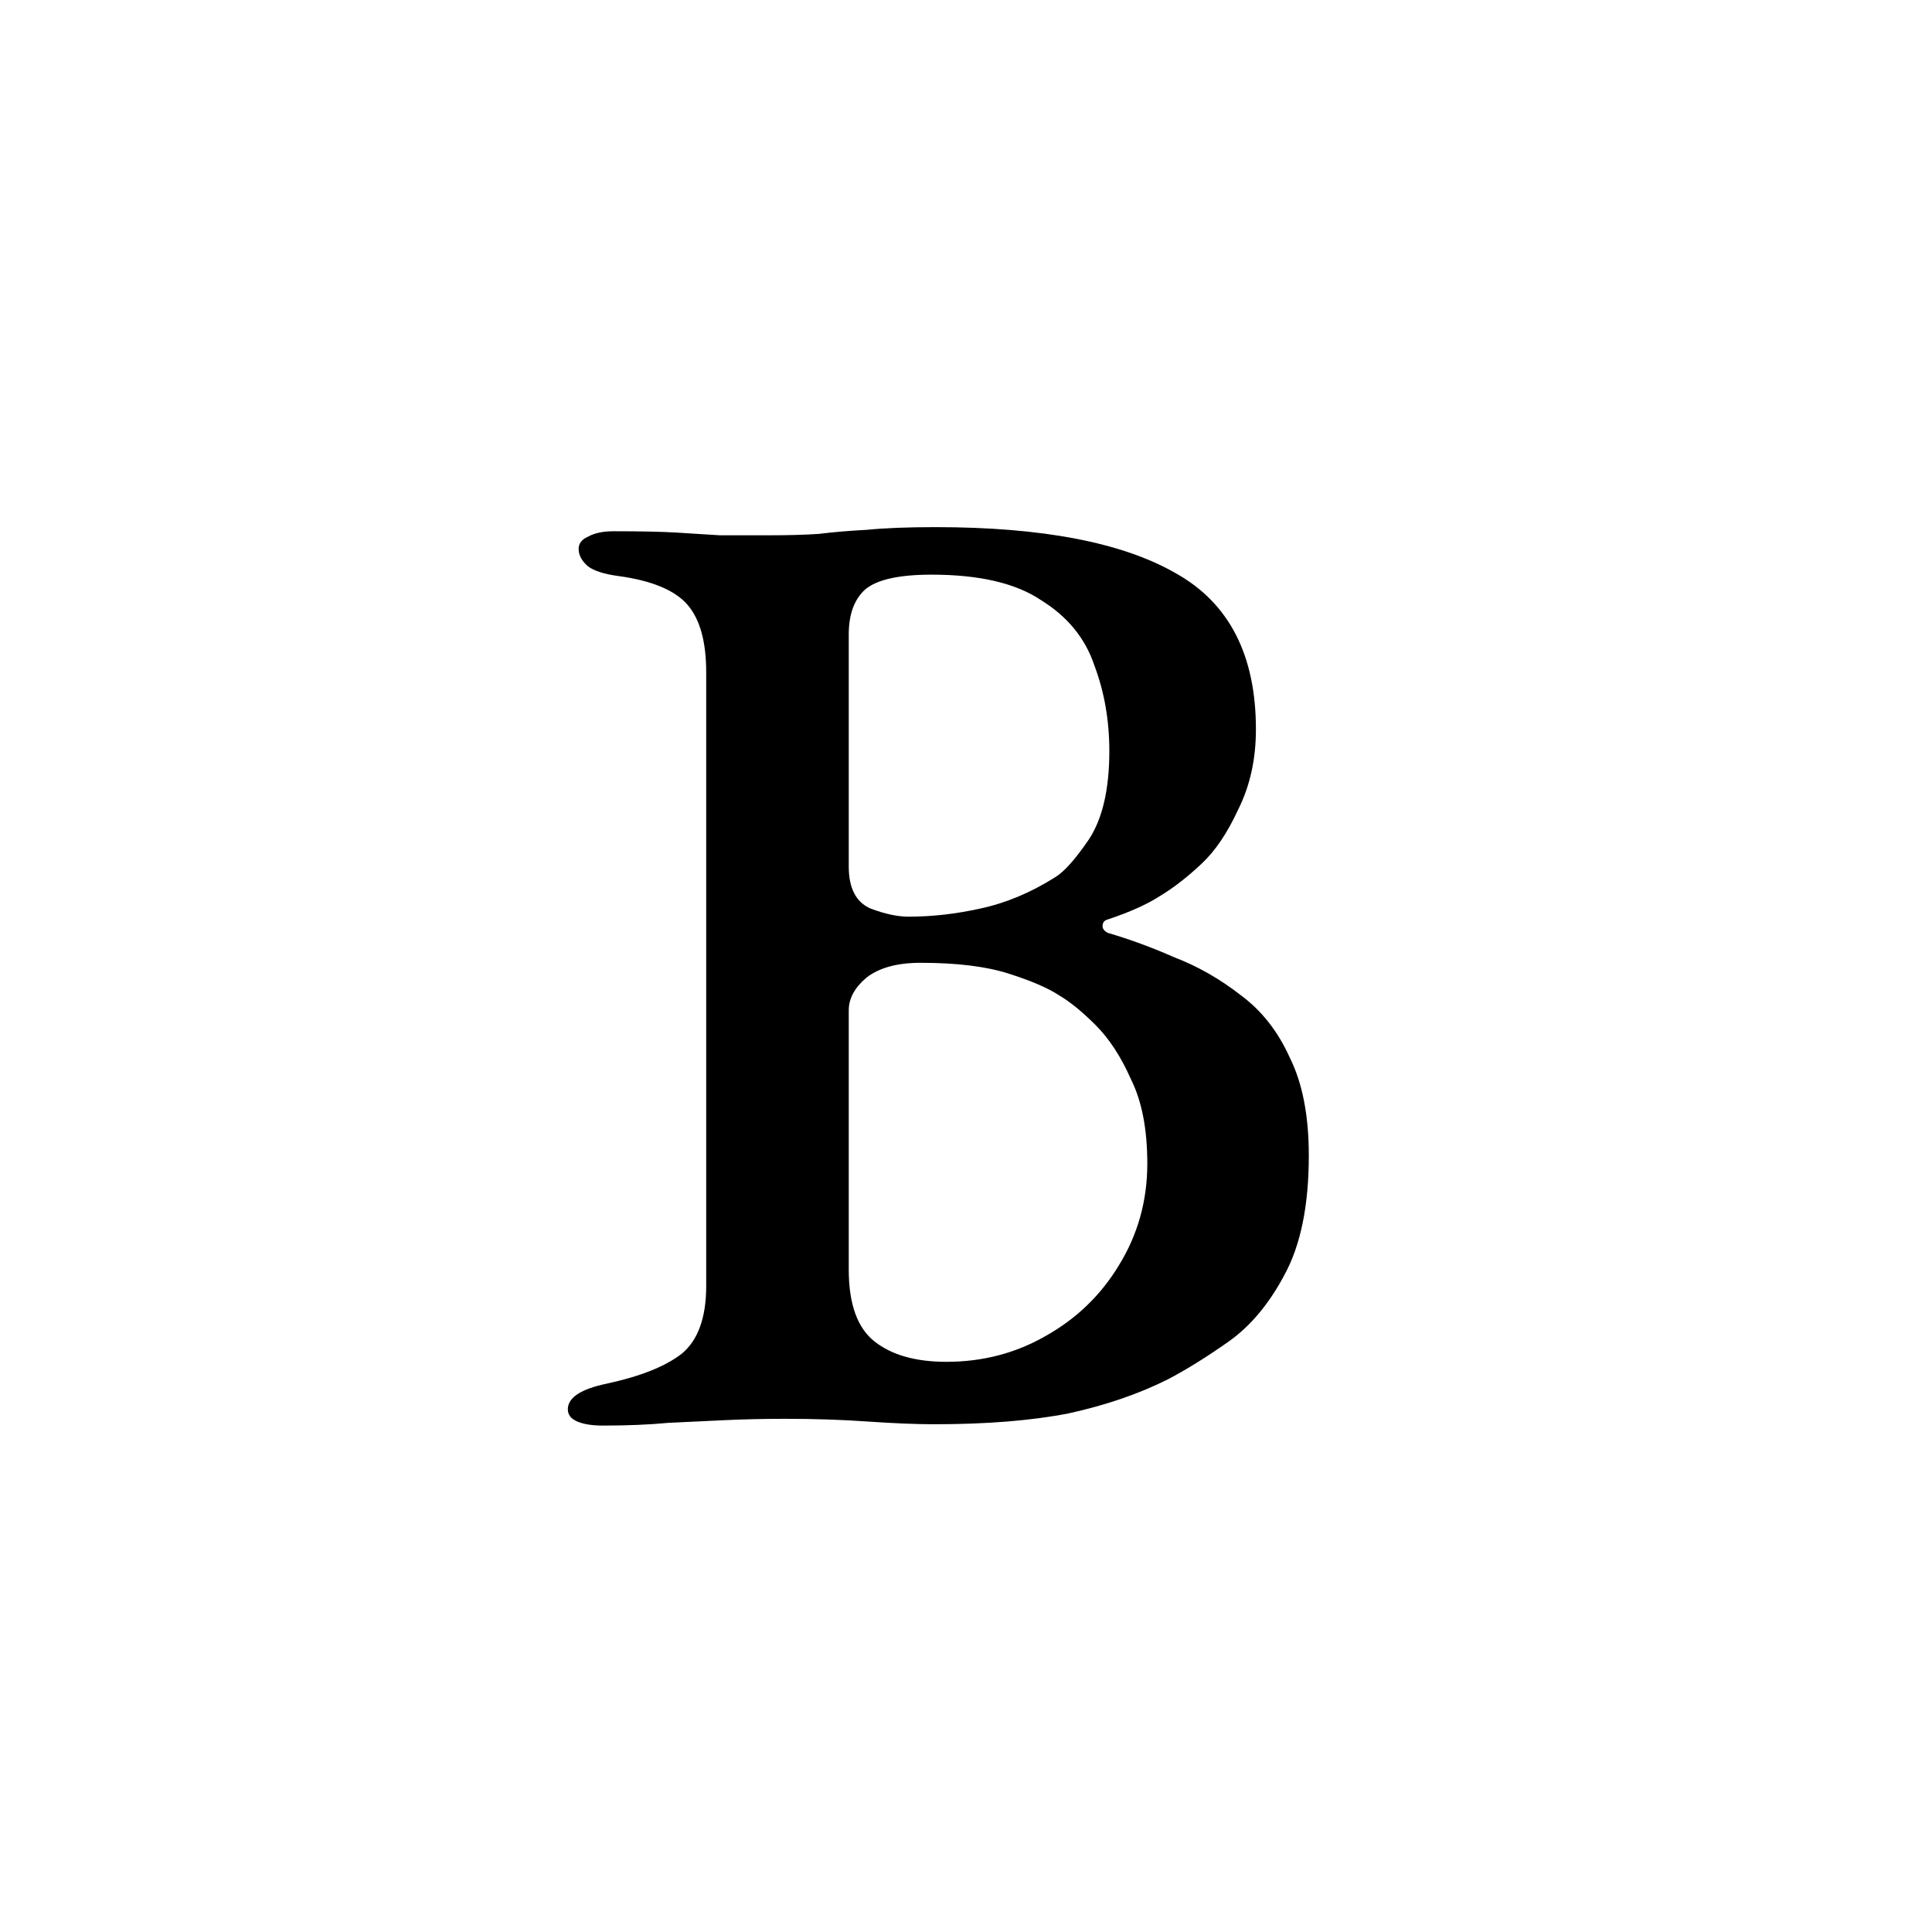 <svg width="32" height="32" viewBox="0 0 32 32" fill="none" xmlns="http://www.w3.org/2000/svg">
<path d="M9.989 23.612C9.809 23.612 9.667 23.59 9.562 23.545C9.457 23.5 9.405 23.433 9.405 23.343C9.405 23.148 9.622 23.006 10.056 22.916C10.611 22.796 11.023 22.631 11.293 22.421C11.563 22.196 11.697 21.822 11.697 21.297V11.136C11.697 10.627 11.593 10.252 11.383 10.012C11.173 9.773 10.791 9.615 10.236 9.54C10.012 9.51 9.847 9.458 9.742 9.383C9.637 9.293 9.584 9.196 9.584 9.091C9.584 9.001 9.637 8.933 9.742 8.888C9.847 8.828 9.989 8.799 10.169 8.799C10.604 8.799 10.948 8.806 11.203 8.821C11.458 8.836 11.697 8.851 11.922 8.866C12.162 8.866 12.439 8.866 12.754 8.866C13.069 8.866 13.338 8.858 13.563 8.843C13.803 8.813 14.065 8.791 14.35 8.776C14.65 8.746 15.032 8.731 15.496 8.731C17.265 8.731 18.591 8.986 19.475 9.495C20.36 9.99 20.802 10.852 20.802 12.081C20.802 12.575 20.704 13.017 20.509 13.407C20.33 13.796 20.127 14.096 19.902 14.306C19.663 14.531 19.43 14.711 19.206 14.845C18.996 14.98 18.711 15.108 18.351 15.228C18.291 15.243 18.262 15.28 18.262 15.34C18.262 15.385 18.291 15.422 18.351 15.452C18.711 15.557 19.078 15.692 19.453 15.857C19.843 16.007 20.21 16.217 20.554 16.486C20.899 16.741 21.169 17.086 21.364 17.52C21.573 17.94 21.678 18.48 21.678 19.139C21.678 19.963 21.544 20.623 21.274 21.117C21.019 21.597 20.712 21.964 20.352 22.219C19.992 22.473 19.655 22.683 19.34 22.848C18.861 23.088 18.314 23.275 17.7 23.41C17.085 23.53 16.343 23.59 15.474 23.59C15.174 23.59 14.807 23.575 14.373 23.545C13.953 23.515 13.496 23.5 13.001 23.5C12.642 23.5 12.305 23.508 11.99 23.523C11.69 23.538 11.383 23.552 11.068 23.567C10.753 23.597 10.394 23.612 9.989 23.612ZM15.676 22.556C16.276 22.556 16.823 22.413 17.317 22.129C17.827 21.844 18.232 21.454 18.531 20.96C18.846 20.45 19.003 19.888 19.003 19.274C19.003 18.704 18.913 18.24 18.734 17.88C18.569 17.506 18.374 17.206 18.149 16.981C17.924 16.756 17.722 16.591 17.542 16.486C17.362 16.367 17.085 16.247 16.71 16.127C16.336 16.007 15.849 15.947 15.249 15.947C14.86 15.947 14.56 16.029 14.35 16.194C14.155 16.359 14.058 16.539 14.058 16.734V21.027C14.058 21.597 14.2 21.994 14.485 22.219C14.77 22.444 15.167 22.556 15.676 22.556ZM15.047 15.183C15.437 15.183 15.834 15.138 16.238 15.048C16.658 14.958 17.07 14.786 17.475 14.531C17.625 14.441 17.812 14.231 18.037 13.901C18.262 13.557 18.374 13.07 18.374 12.44C18.374 11.931 18.291 11.459 18.127 11.024C17.977 10.574 17.684 10.215 17.25 9.945C16.83 9.66 16.223 9.518 15.429 9.518C14.89 9.518 14.522 9.6 14.328 9.765C14.148 9.93 14.058 10.177 14.058 10.507V14.351C14.058 14.711 14.178 14.943 14.418 15.048C14.657 15.138 14.867 15.183 15.047 15.183Z" fill="black"/>
</svg>
